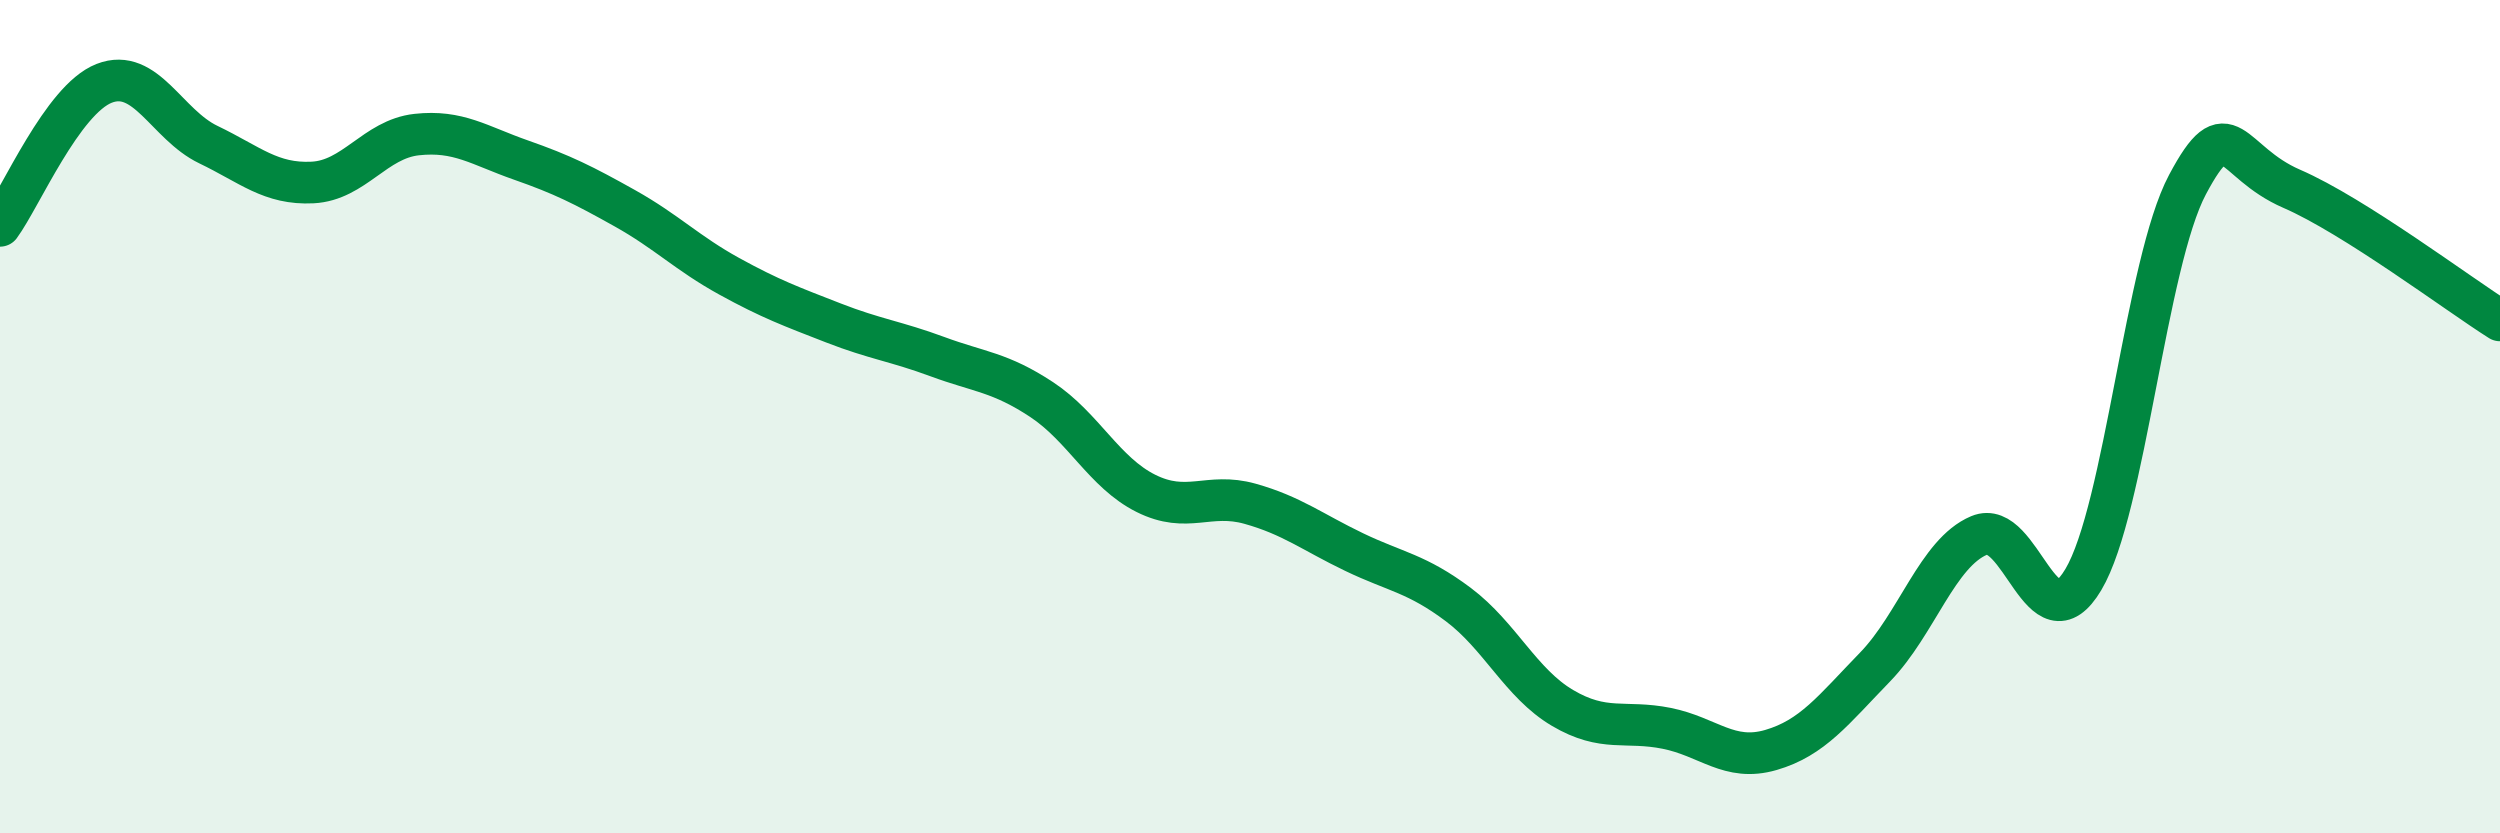 
    <svg width="60" height="20" viewBox="0 0 60 20" xmlns="http://www.w3.org/2000/svg">
      <path
        d="M 0,5.42 C 0.5,4.74 1.5,2.39 2.5,2 C 3.5,1.61 4,2.99 5,3.47 C 6,3.95 6.5,4.43 7.5,4.38 C 8.5,4.33 9,3.34 10,3.23 C 11,3.12 11.5,3.49 12.5,3.84 C 13.5,4.19 14,4.44 15,5 C 16,5.56 16.5,6.08 17.5,6.63 C 18.5,7.18 19,7.36 20,7.75 C 21,8.14 21.5,8.19 22.5,8.56 C 23.5,8.93 24,8.93 25,9.59 C 26,10.25 26.5,11.34 27.5,11.84 C 28.5,12.34 29,11.81 30,12.09 C 31,12.37 31.5,12.77 32.5,13.25 C 33.5,13.73 34,13.76 35,14.51 C 36,15.26 36.5,16.4 37.5,16.99 C 38.5,17.58 39,17.28 40,17.48 C 41,17.68 41.5,18.29 42.5,18 C 43.5,17.71 44,17.04 45,16.01 C 46,14.98 46.5,13.27 47.5,12.85 C 48.5,12.43 49,15.59 50,13.91 C 51,12.23 51.5,6.31 52.5,4.43 C 53.5,2.55 53.5,3.88 55,4.53 C 56.5,5.18 59,7.06 60,7.69L60 20L0 20Z"
        fill="#008740"
        opacity="0.1"
        stroke-linecap="round"
        stroke-linejoin="round"
      />
      <path
        d="M 0,5.42 C 0.5,4.74 1.5,2.39 2.5,2 C 3.5,1.61 4,2.99 5,3.47 C 6,3.95 6.5,4.43 7.5,4.38 C 8.5,4.33 9,3.34 10,3.23 C 11,3.12 11.5,3.49 12.5,3.84 C 13.5,4.19 14,4.44 15,5 C 16,5.56 16.5,6.08 17.5,6.63 C 18.5,7.18 19,7.36 20,7.75 C 21,8.14 21.5,8.19 22.5,8.56 C 23.5,8.93 24,8.93 25,9.59 C 26,10.25 26.5,11.34 27.5,11.84 C 28.5,12.34 29,11.81 30,12.09 C 31,12.37 31.5,12.77 32.5,13.25 C 33.5,13.73 34,13.76 35,14.51 C 36,15.26 36.5,16.4 37.5,16.99 C 38.5,17.58 39,17.28 40,17.48 C 41,17.68 41.5,18.29 42.5,18 C 43.5,17.71 44,17.04 45,16.01 C 46,14.98 46.5,13.27 47.5,12.85 C 48.5,12.43 49,15.59 50,13.91 C 51,12.23 51.5,6.31 52.5,4.43 C 53.5,2.55 53.5,3.88 55,4.53 C 56.5,5.18 59,7.06 60,7.69"
        stroke="#008740"
        stroke-width="1"
        fill="none"
        stroke-linecap="round"
        stroke-linejoin="round"
      />
    </svg>
  